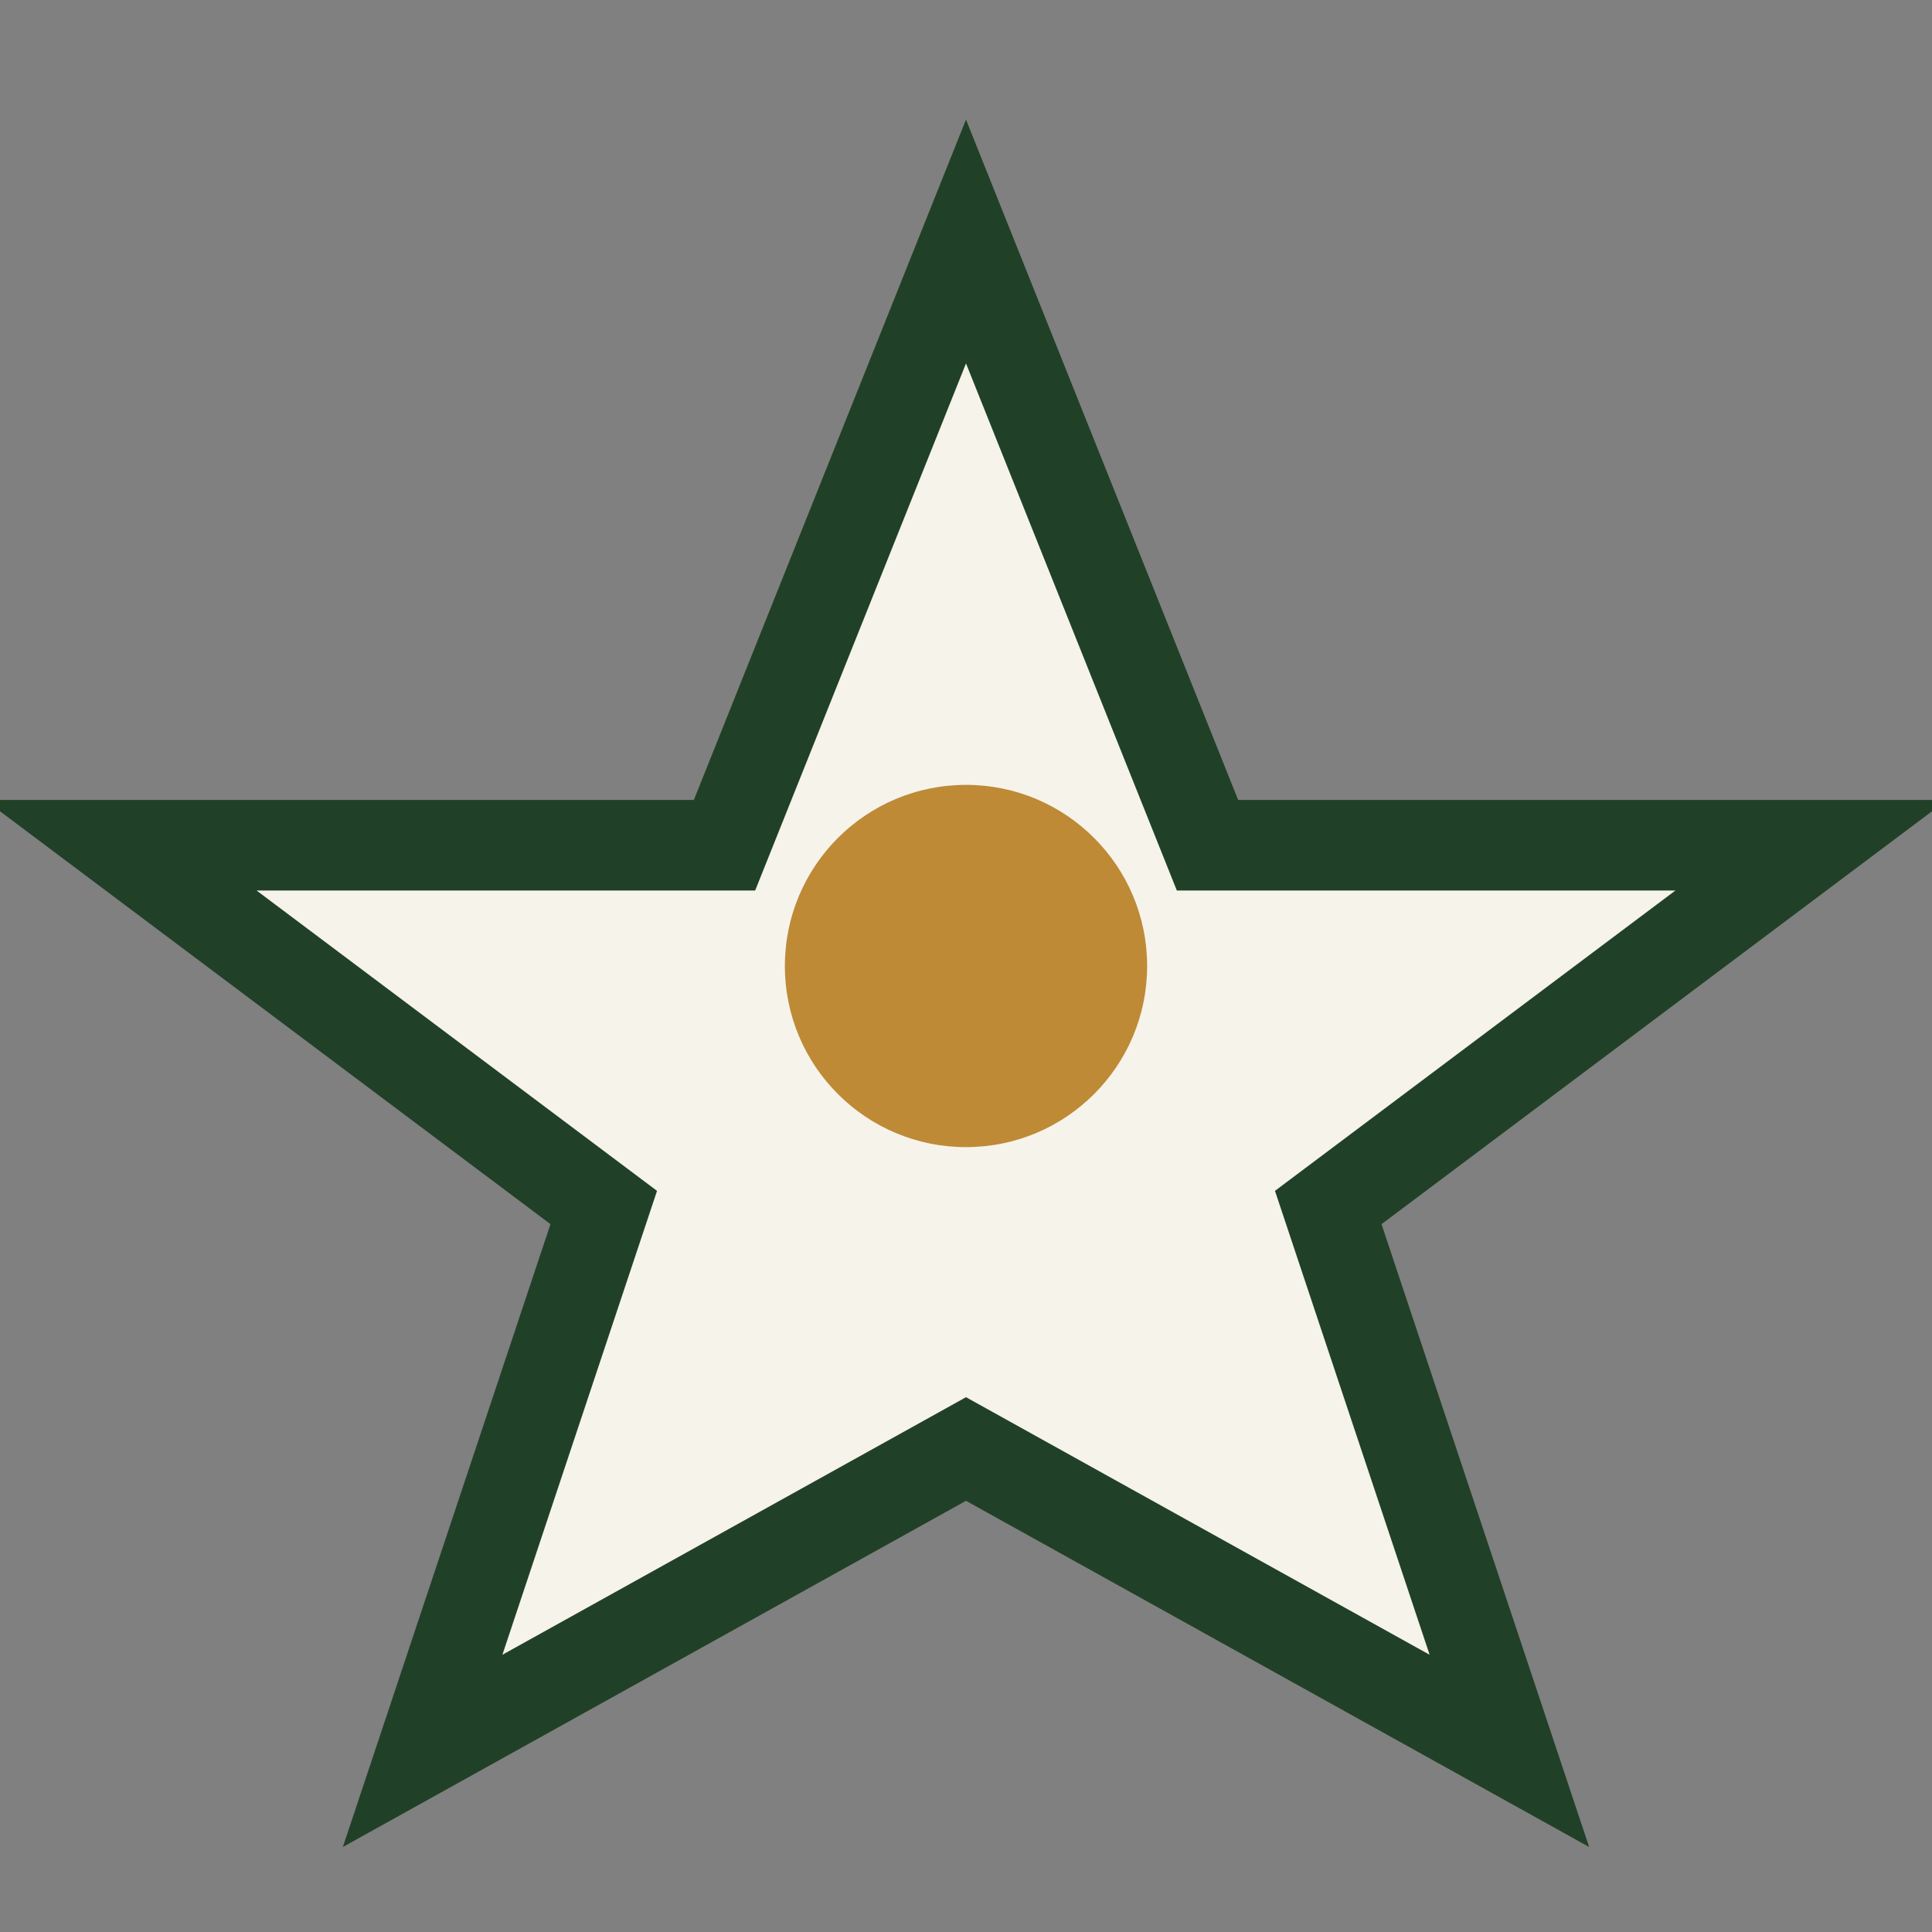 <?xml version="1.0" encoding="UTF-8"?>
<svg xmlns="http://www.w3.org/2000/svg" width="32" height="32" viewBox="0 0 32 32"><rect x="0" y="0" width="32" height="32" fill="#808080" stroke="none"/><polygon points="16,4 20,14 30,14 22,20 25,29 16,24 7,29 10,20 2,14 12,14" fill="#F6F3EB" stroke="#204127" stroke-width="1.5"/><circle cx="16" cy="16" r="3" fill="#BE8A36"/></svg>
